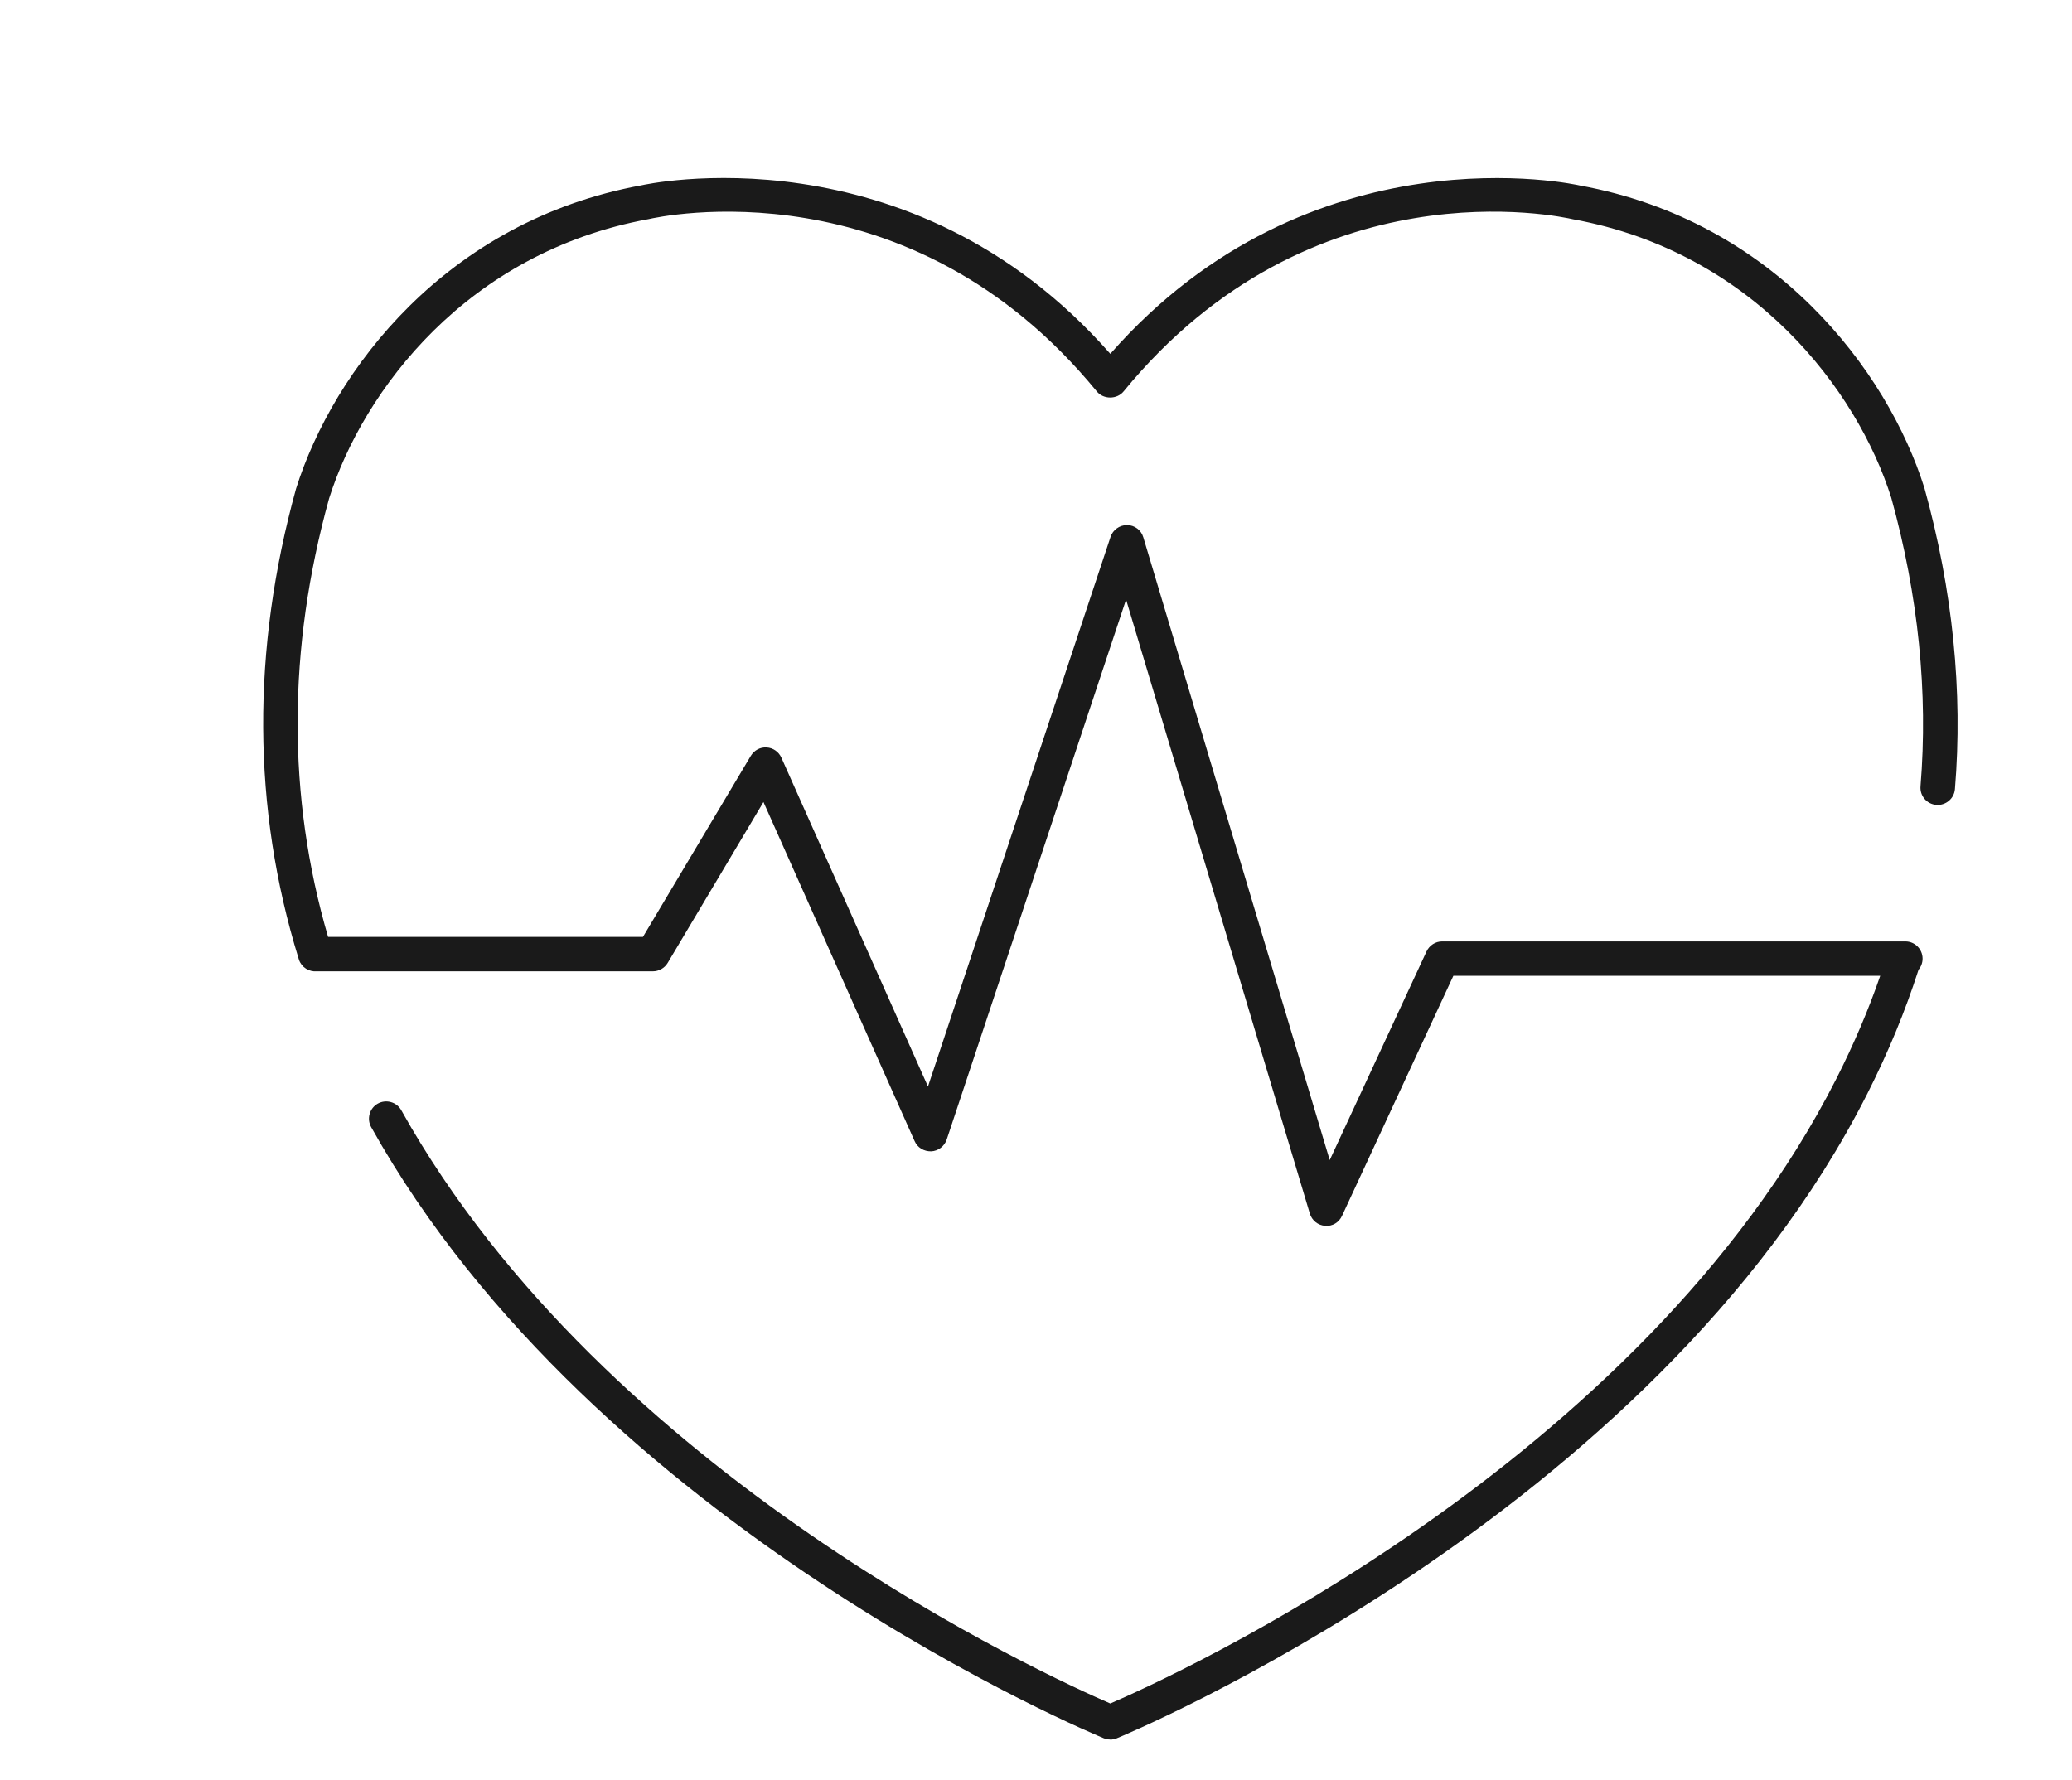 <?xml version="1.0" encoding="UTF-8"?>
<svg id="_ëÎÓÈ_1" data-name="ëÎÓÈ 1" xmlns="http://www.w3.org/2000/svg" viewBox="0 0 179.99 154.63">
  <defs>
    <style>
      .cls-1 {
        fill: #1a1a1a;
        stroke-width: 0px;
      }
    </style>
  </defs>
  <path class="cls-1" d="M96.44,151.13c-.19,0-.38-.04-.56-.11-.44-.18-44.18-18.24-63.64-53.1-.4-.72-.14-1.64.58-2.04.72-.4,1.64-.14,2.04.58,17.75,31.79,56.45,49.32,61.59,51.54,5.29-2.28,46.08-20.76,63.09-54.32,1.52-3.01,2.77-5.94,3.79-8.9h-37.08l-9.67,20.85c-.26.57-.83.93-1.47.87-.62-.04-1.15-.47-1.33-1.07l-15.96-53.34-15.58,46.91c-.2.59-.73,1-1.35,1.03-.64.01-1.19-.32-1.44-.89l-13.13-29.46-8.32,13.98c-.27.45-.76.73-1.29.73h-29.18c-.69.06-1.34-.35-1.56-1.01-.01-.04-.03-.09-.04-.13-4.02-13.04-4.09-26.77-.21-40.8,3.23-10.25,13.02-23.25,30-26.35.17-.04,23.27-5.21,40.73,14.64,17.46-19.85,40.58-14.68,40.81-14.62,16.91,3.08,26.7,16.09,29.91,26.28,2.46,8.88,3.35,17.67,2.65,26.16-.07.83-.8,1.43-1.62,1.37-.83-.07-1.44-.79-1.37-1.62.67-8.14-.19-16.57-2.54-25.06-2.95-9.35-11.98-21.34-27.65-24.2-.99-.23-22.68-5.01-39.04,14.96-.57.7-1.75.7-2.32,0-16.36-19.97-38.04-15.18-38.95-14.97-15.75,2.88-24.77,14.87-27.74,24.26-3.62,13.07-3.65,25.9-.09,38.1h27.35l9.37-15.73c.29-.48.81-.77,1.38-.73.56.03,1.05.38,1.28.89l12.73,28.57,15.86-47.75c.2-.61.78-1.03,1.42-1.03h.02c.65,0,1.23.44,1.41,1.07l16.19,54.1,8.41-18.13c.25-.53.78-.87,1.36-.87h40.23c.83,0,1.5.67,1.5,1.5,0,.36-.13.7-.35.96-1.16,3.61-2.62,7.15-4.46,10.79-18.62,36.76-64.74,55.8-65.2,55.99-.18.07-.37.11-.56.11Z"/>
</svg>